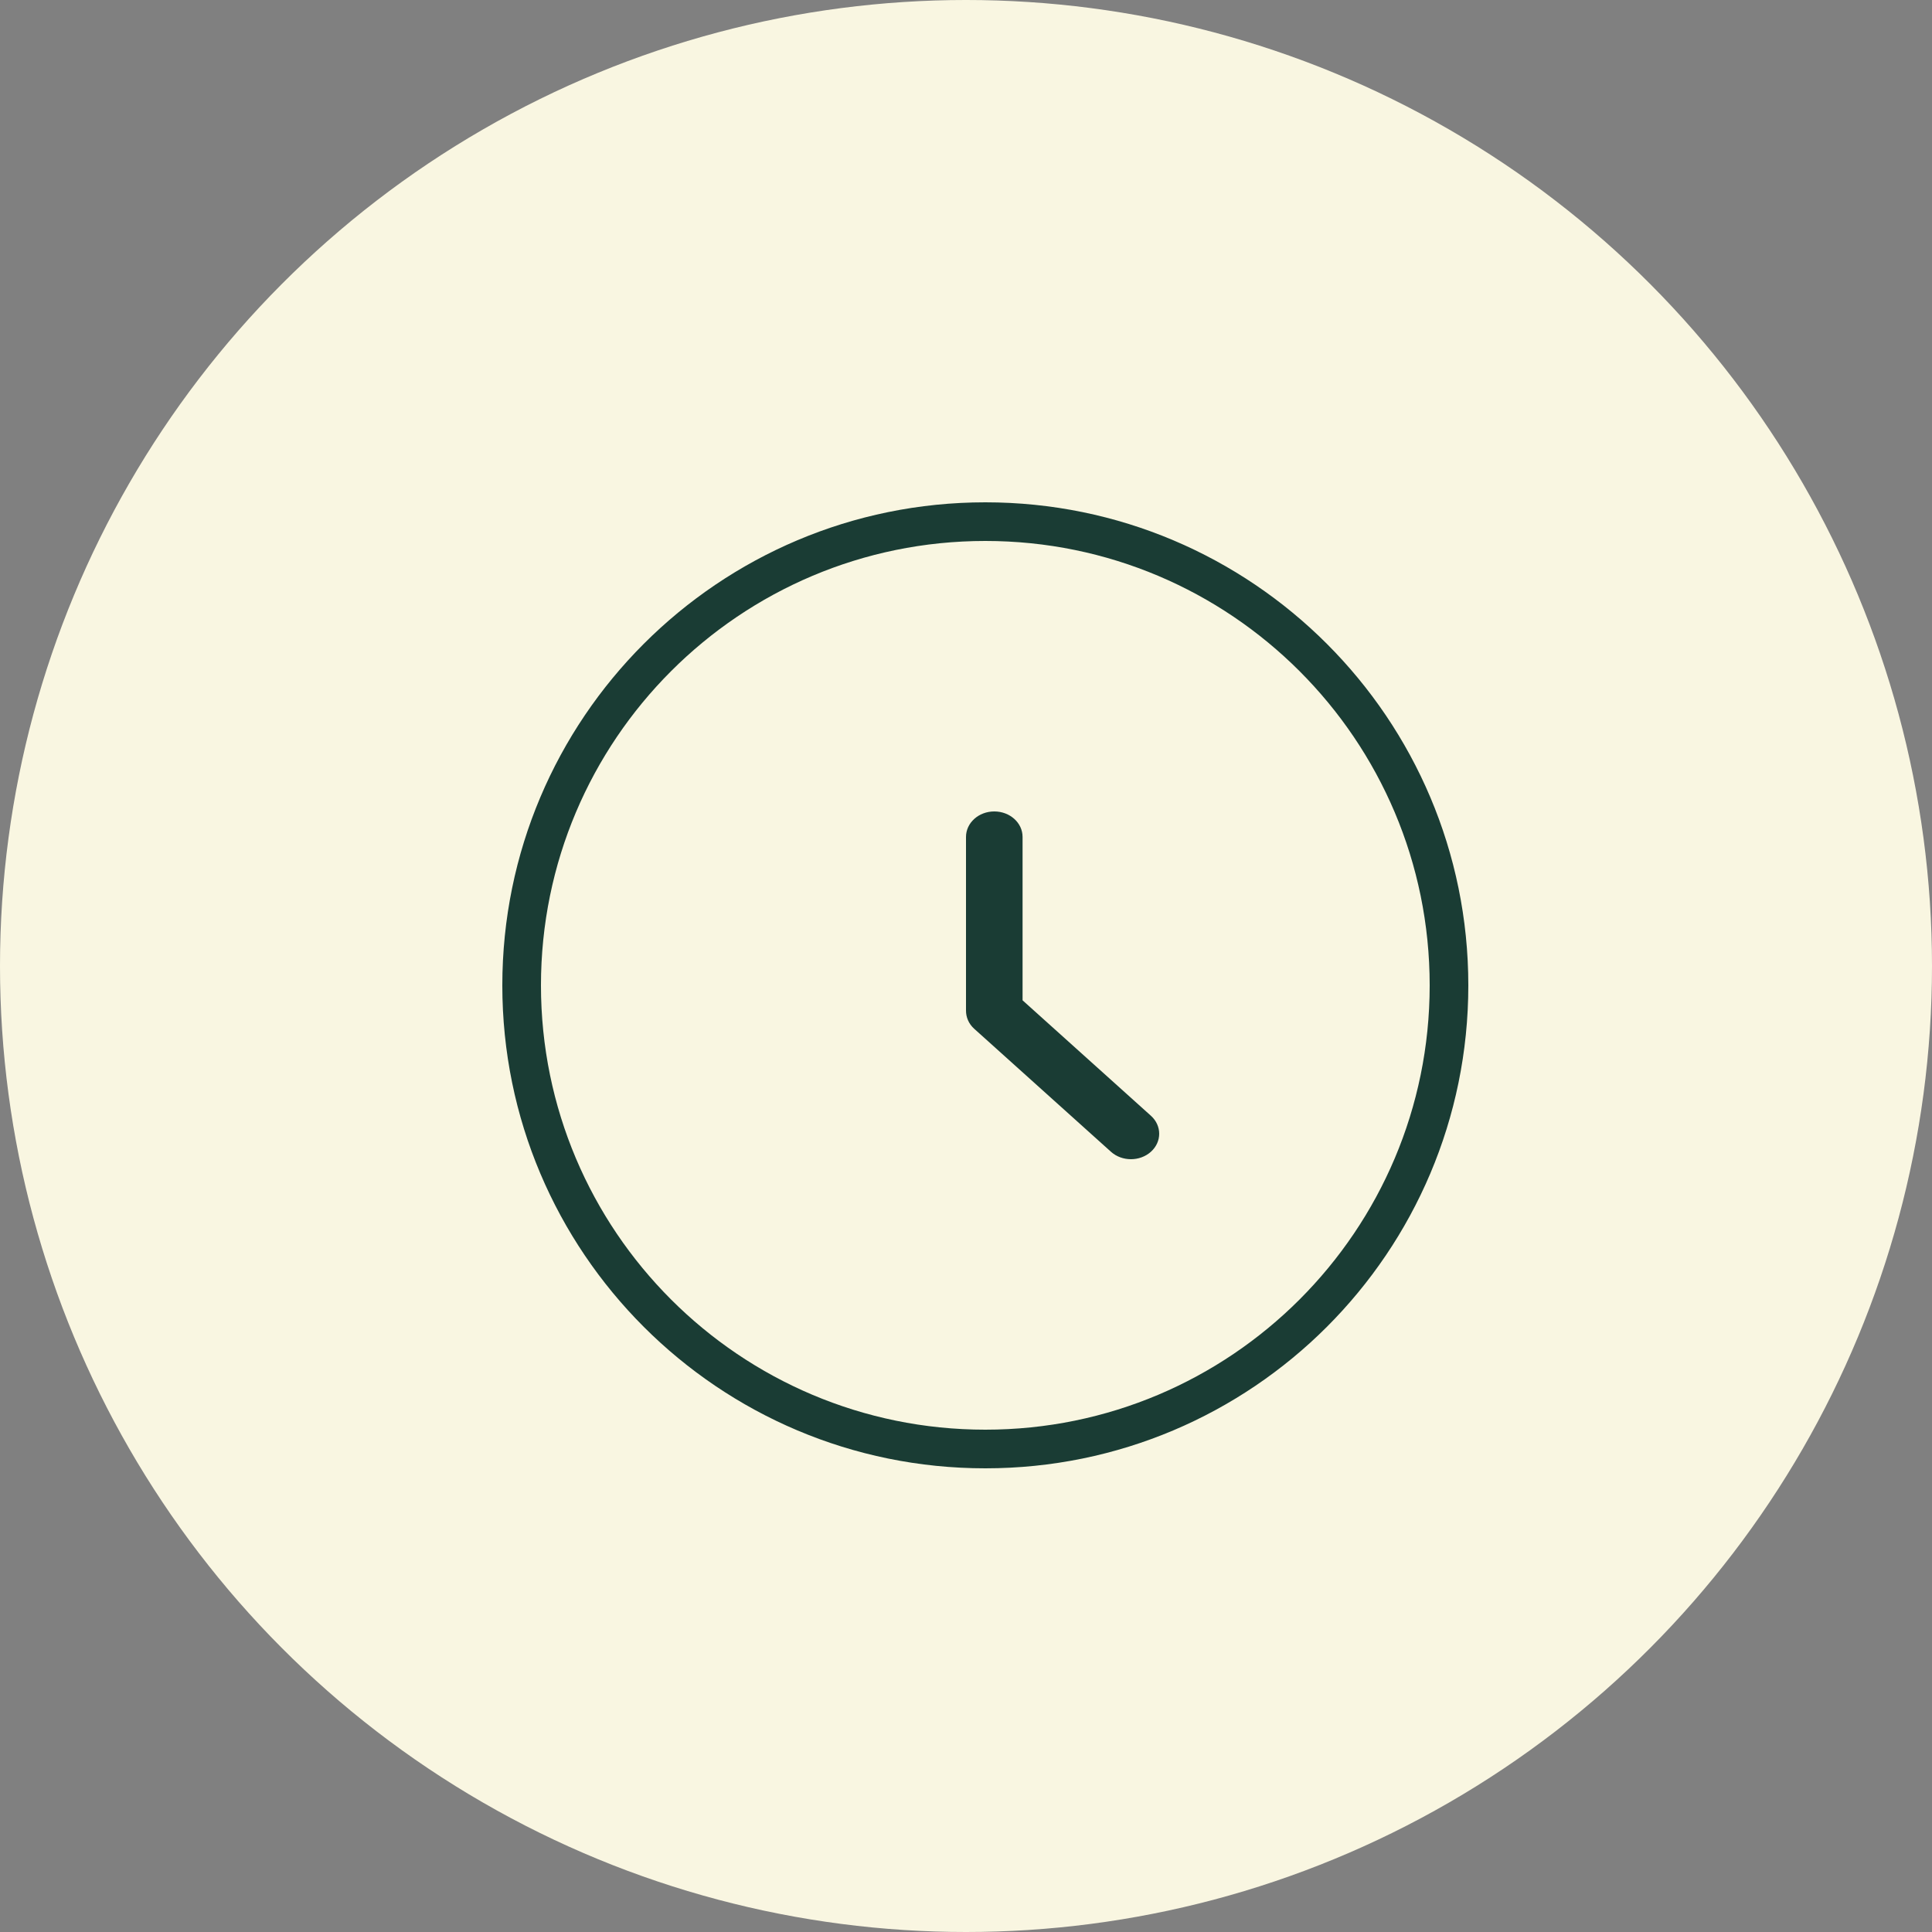<?xml version="1.0" encoding="UTF-8"?>
<svg xmlns="http://www.w3.org/2000/svg" xmlns:xlink="http://www.w3.org/1999/xlink" width="50px" height="50px"
     viewBox="0 0 50 50" version="1.1">
    <rect x="0" y="0" width="50" height="50" fill="#808080" stroke="none"/>
    <title>ico-clock</title>
    <g id="Page-1" stroke="none" stroke-width="1" fill="none" fill-rule="evenodd">
        <g id="hp-5" transform="translate(-715, -679)">
            <g id="Group-5" transform="translate(232, 256)">
                <g id="Group-21" transform="translate(458, 75)">
                    <g id="Group-20" transform="translate(0, 275)">
                        <g id="ico-clock" transform="translate(25, 73)">
                            <circle id="Oval-Copy-4" fill="#f9f6e1" cx="25" cy="25" r="25"></circle>
                            <path d="M25.5,13 C32.403,13 38,18.597 38,25.502 C38,32.405 32.403,38 25.5,38 C18.597,38 13,32.405 13,25.502 C13,18.597 18.597,13 25.5,13 Z M25.5,14 C19.149,14 14,19.149 14,25.501 C14,31.852 19.149,37 25.5,37 C31.851,37 37,31.852 37,25.501 C37,19.149 31.851,14 25.5,14 Z"
                                  id="Combined-Shape" fill="#1A3C34" fill-rule="nonzero"></path>
                            <path d="M25,21.66 L25,26.15 C24.999,26.324 25.068,26.495 25.214,26.626 L28.751,29.807 C28.894,29.936 29.081,30 29.269,30 C29.455,30 29.643,29.936 29.786,29.807 C30.071,29.55 30.071,29.133 29.786,28.876 L26.464,25.888 L26.464,21.659 C26.464,21.295 26.137,21 25.732,21 C25.327,21 25,21.295 25,21.66 Z"
                                  id="Shape" fill="#1A3C34" fill-rule="nonzero"></path>
                        </g>
                    </g>
                </g>
            </g>
        </g>
    </g>
</svg>